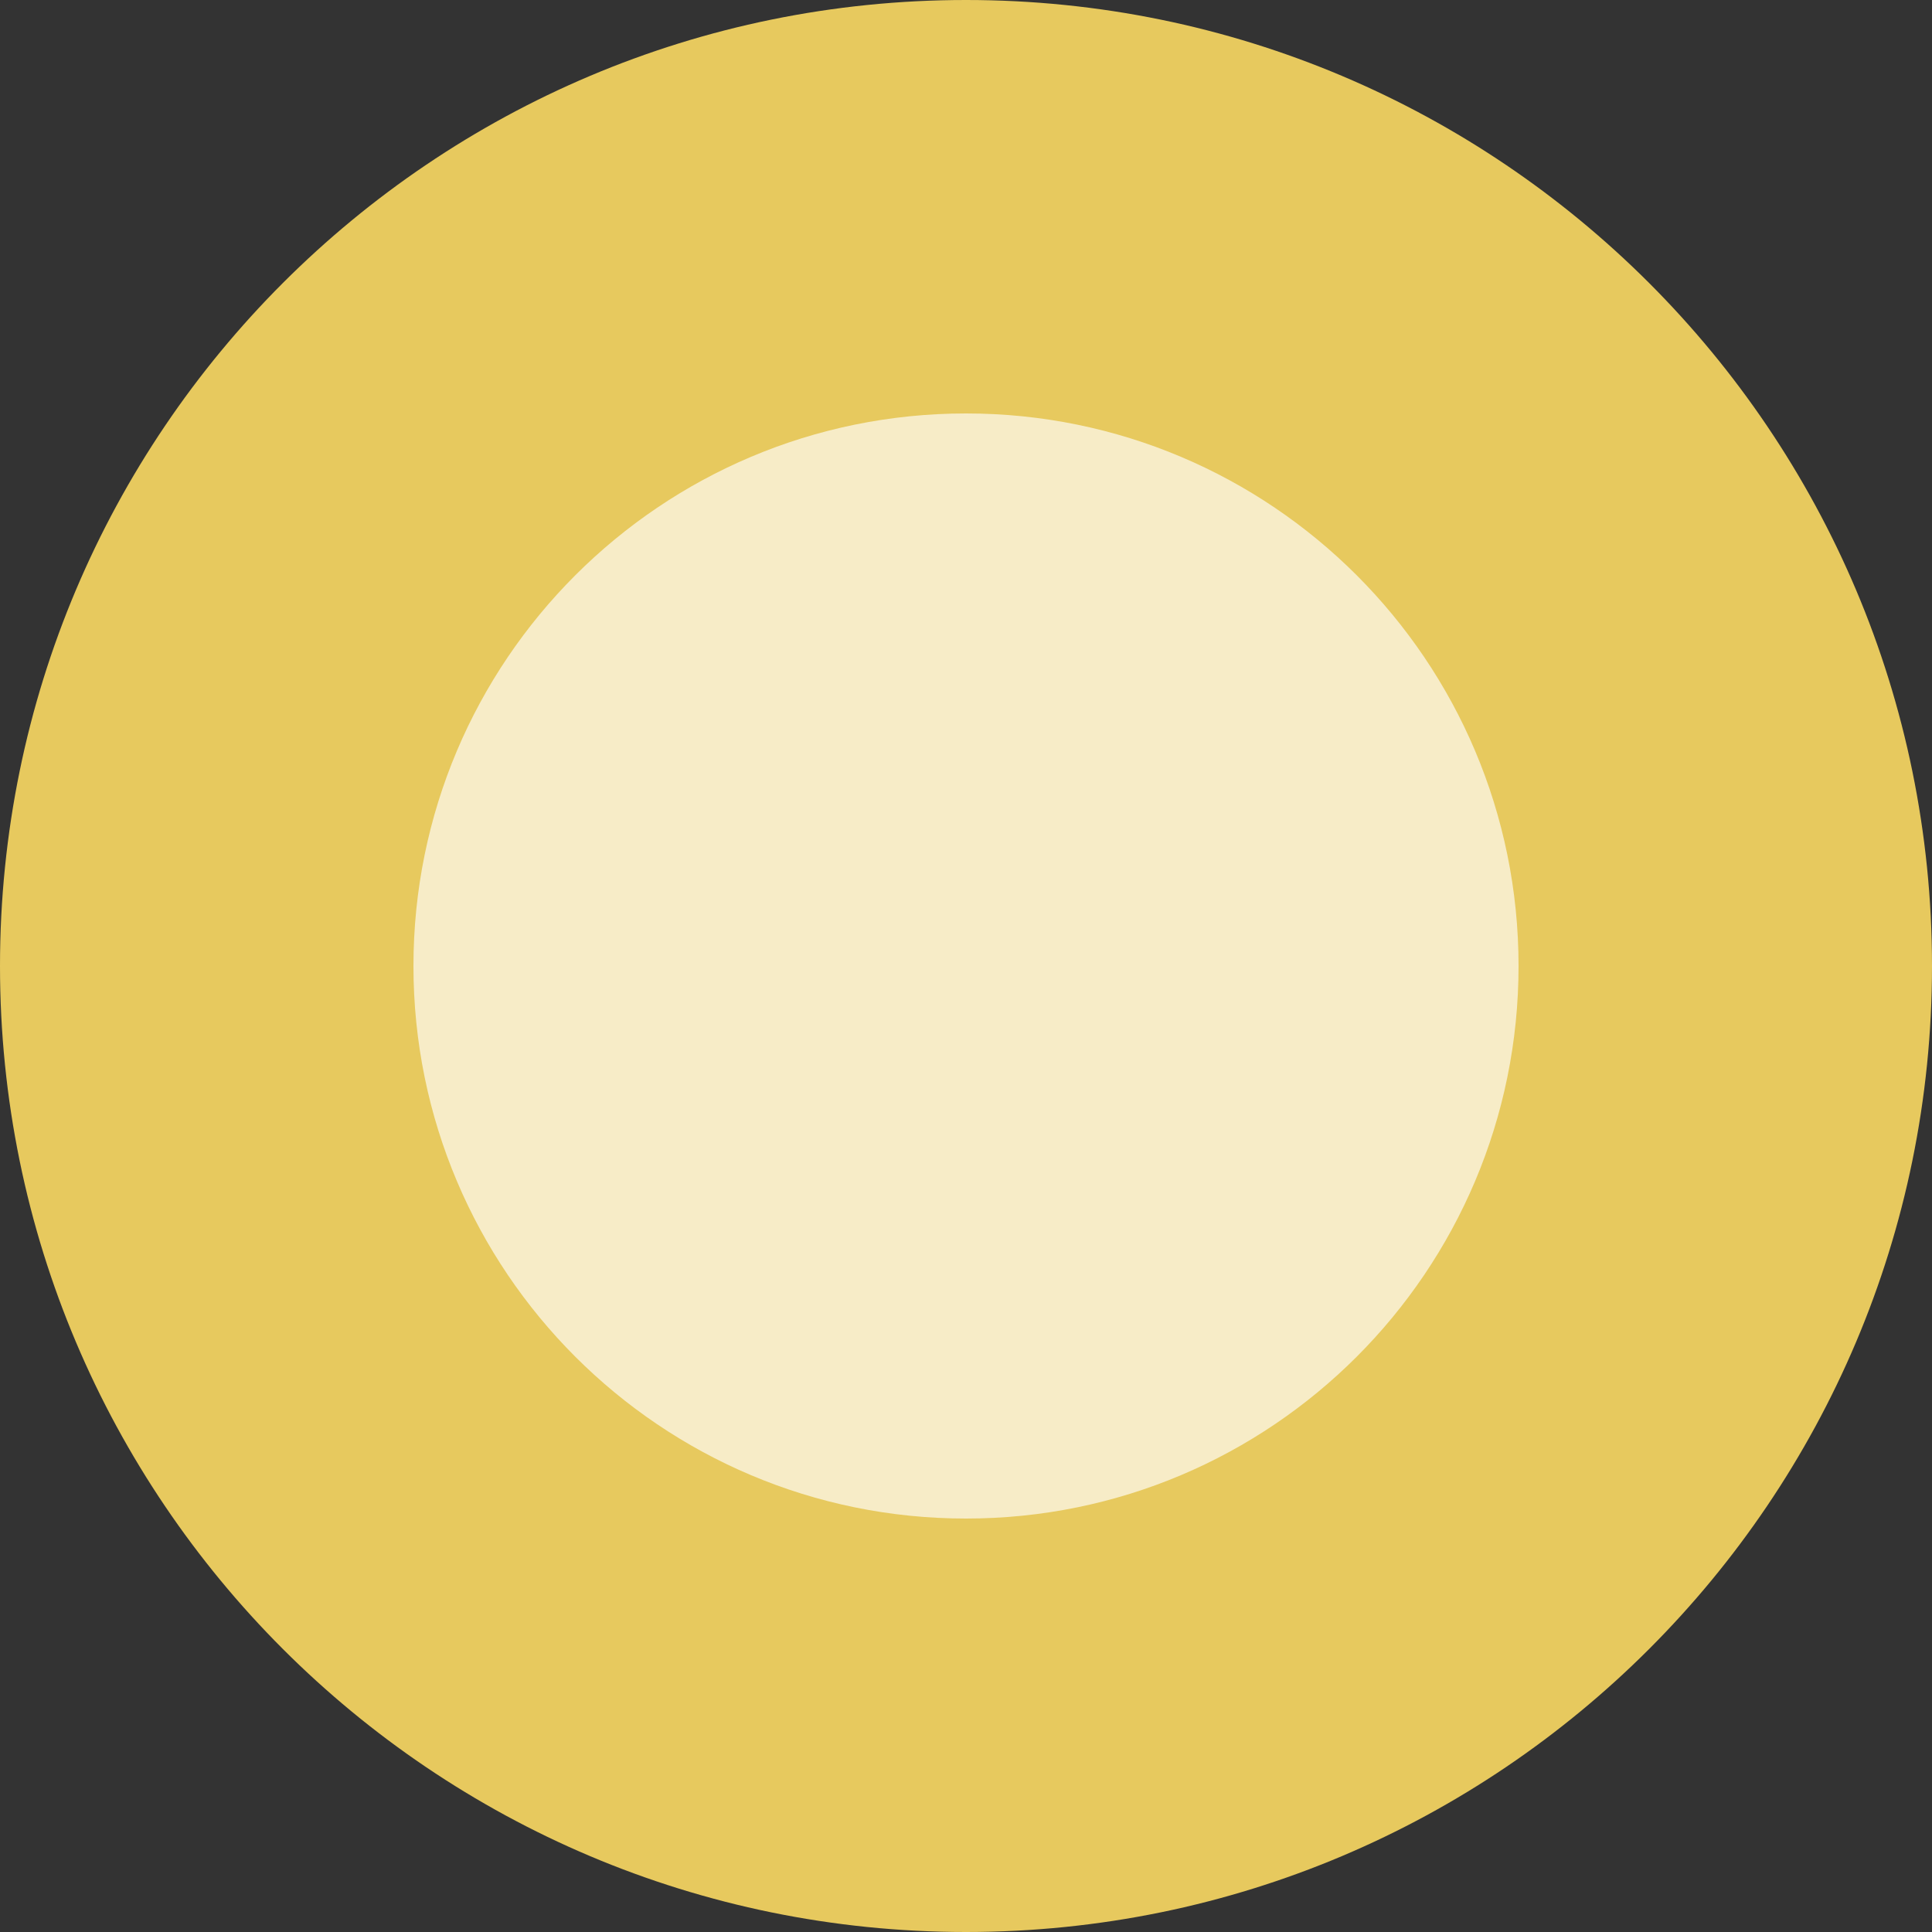<svg width="50" height="50" viewBox="0 0 50 50" fill="none" xmlns="http://www.w3.org/2000/svg">
<rect x="0" y="0" width="50" height="50" fill="#333333" stroke="none"/>
<path d="M25 50C38.807 50 50 38.807 50 25C50 11.193 38.807 0 25 0C11.193 0 0 11.193 0 25C0 38.807 11.193 50 25 50Z" fill="url(#paint0_linear_1390_232)"/>
<path opacity="0.65" d="M25 39.3C32.898 39.3 39.3 32.898 39.3 25C39.3 17.102 32.898 10.7 25 10.7C17.102 10.7 10.7 17.102 10.7 25C10.7 32.898 17.102 39.3 25 39.3Z" fill="white"/>
<defs>
<linearGradient id="paint0_linear_1390_232" x1="-2776.24" y1="25" x2="-2775.82" y2="25" gradientUnits="userSpaceOnUse">
<stop stop-color="#EFC776"/>
<stop offset="1" stop-color="#E7C95E"/>
</linearGradient>
</defs>
</svg>
